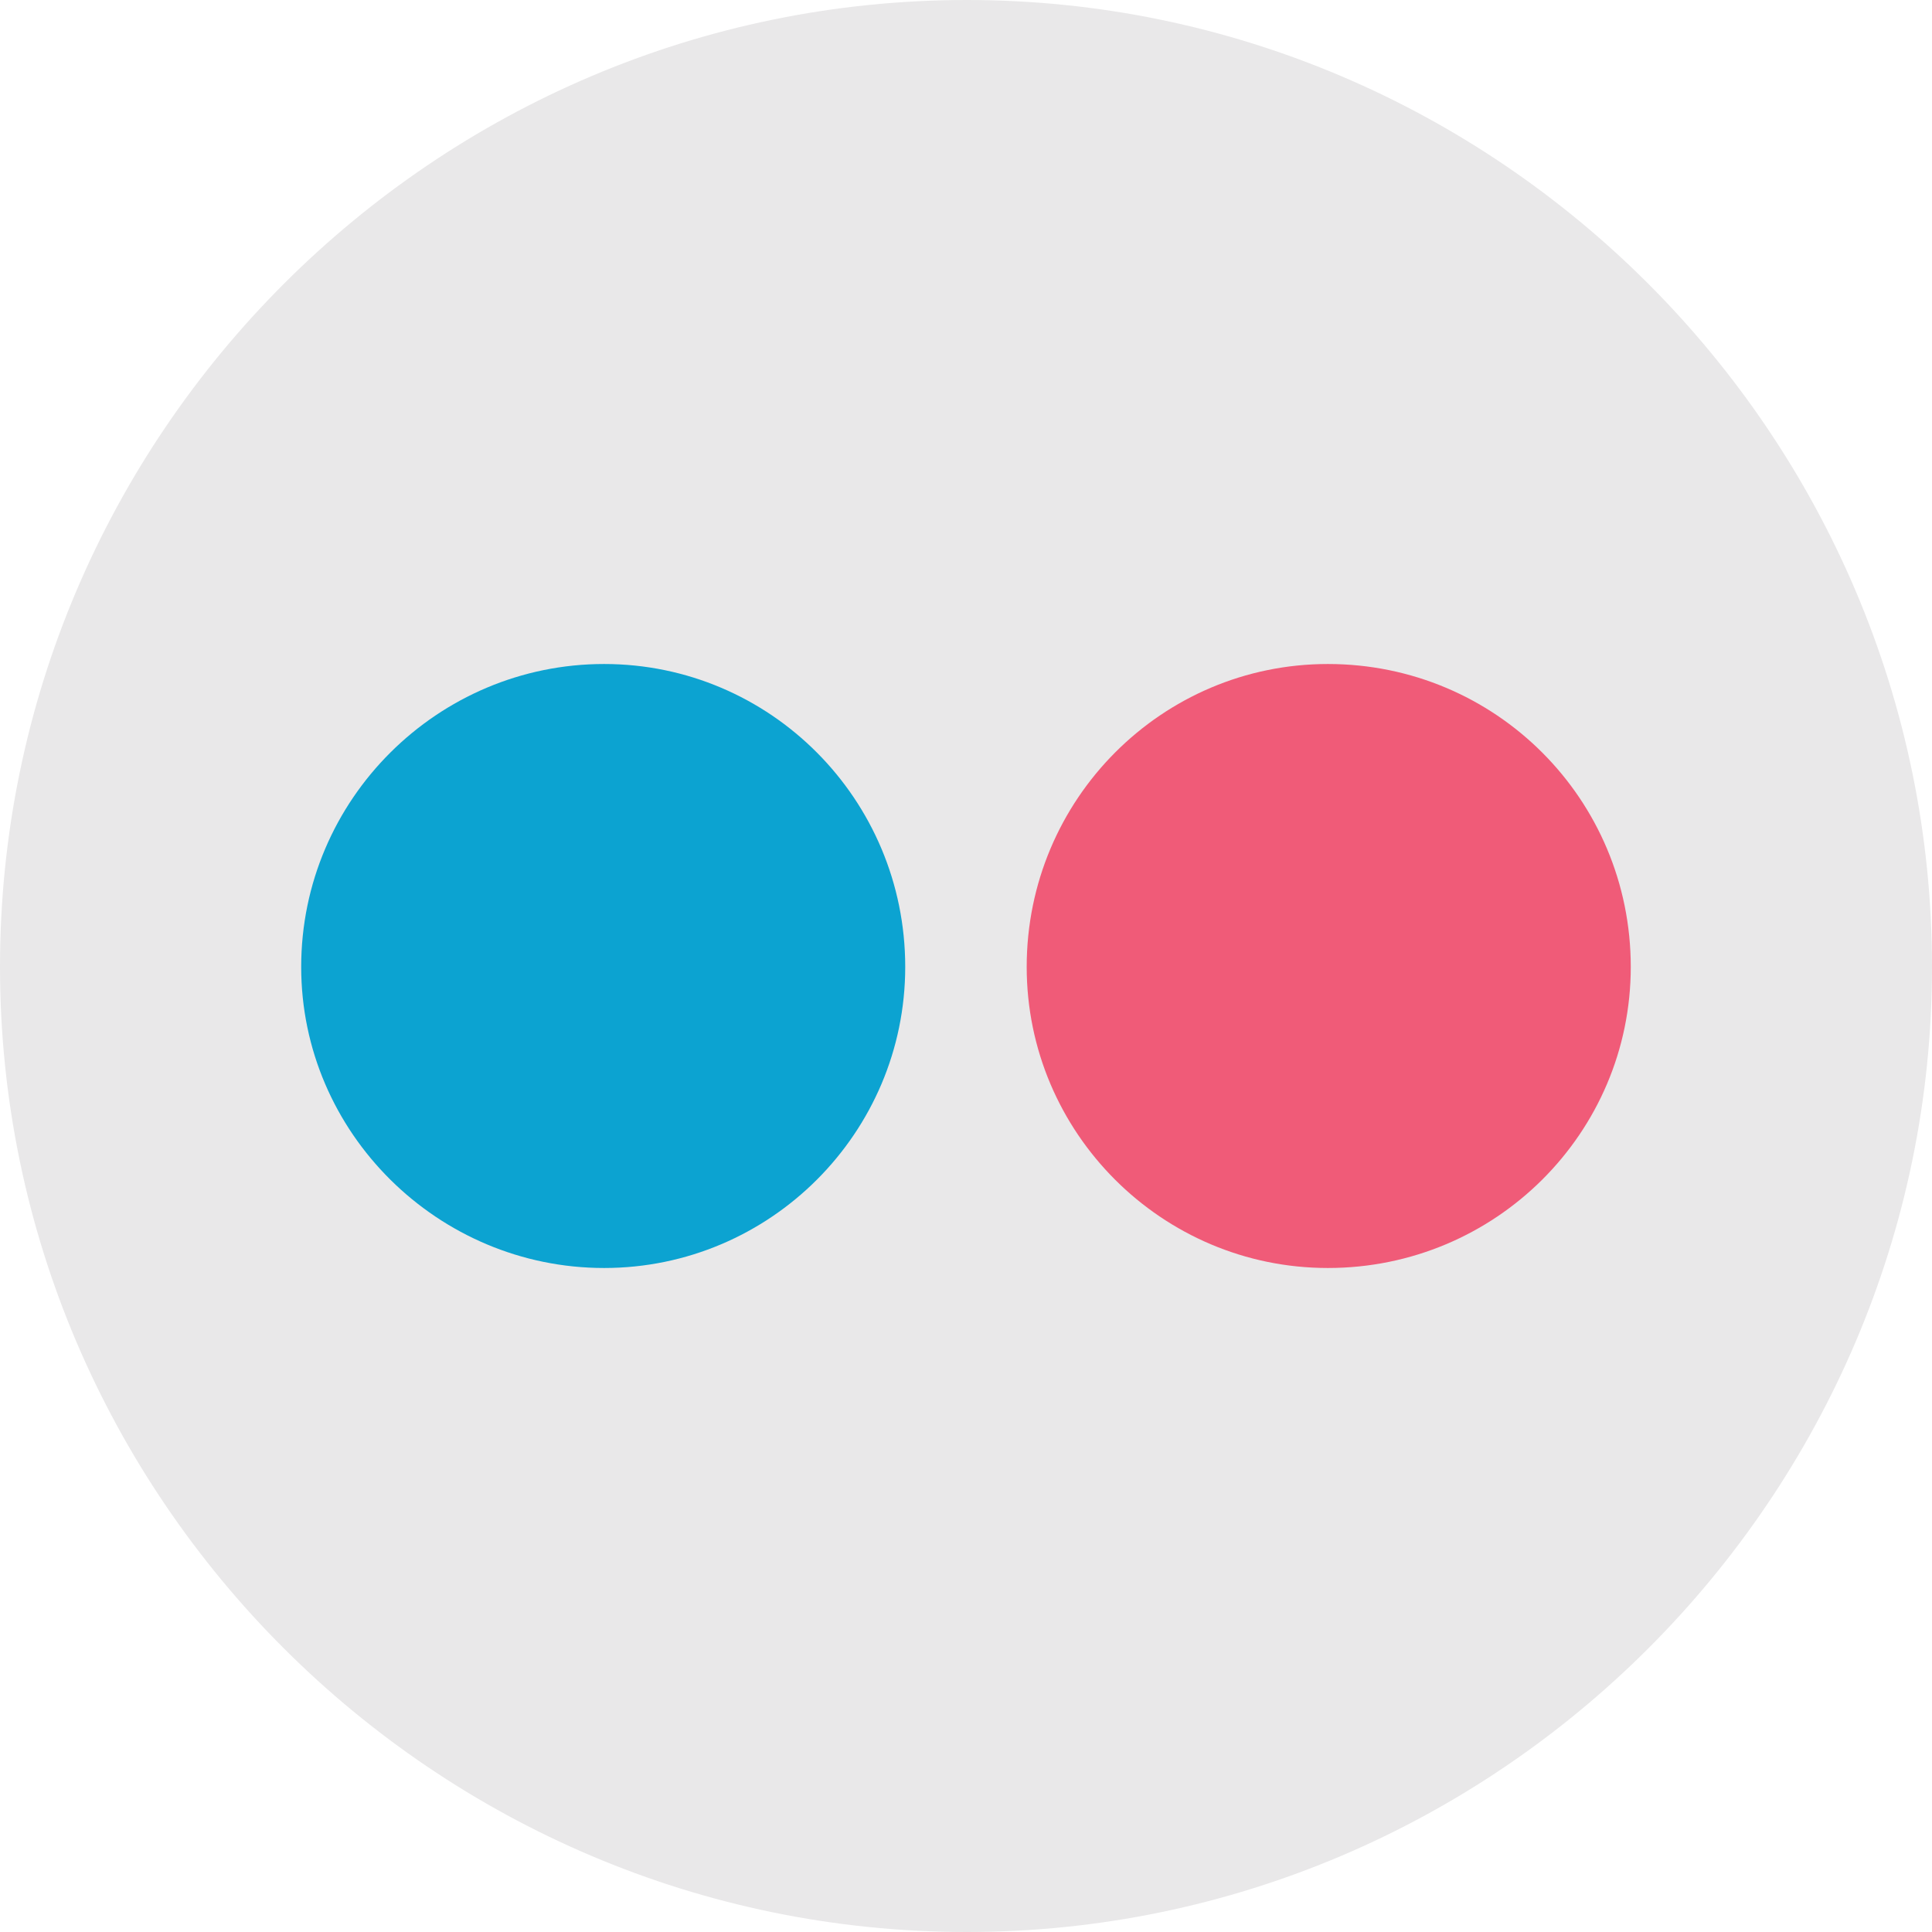 <?xml version="1.0" encoding="utf-8"?>
<!-- Generator: Adobe Illustrator 16.0.0, SVG Export Plug-In . SVG Version: 6.00 Build 0)  -->
<!DOCTYPE svg PUBLIC "-//W3C//DTD SVG 1.1//EN" "http://www.w3.org/Graphics/SVG/1.1/DTD/svg11.dtd">
<svg version="1.1" id="Layer_1" xmlns="http://www.w3.org/2000/svg" xmlns:xlink="http://www.w3.org/1999/xlink" x="0px" y="0px"
	 width="48px" height="48px" viewBox="232 232 48 48" enable-background="new 232 232 48 48" xml:space="preserve">
<g>
	<path fill="#E9E8E9" d="M256.021,280c13.18,0,23.979-10.799,23.979-23.979C280,242.798,269.201,232,256.021,232
		C242.798,232,232,242.798,232,256.021C232,269.201,242.798,280,256.021,280L256.021,280z"/>
	<path fill="#0CA3D1" d="M247.008,263.503c4.124,0,7.482-3.358,7.482-7.481c0-4.167-3.358-7.525-7.482-7.525
		c-4.125,0-7.525,3.358-7.525,7.525C239.482,260.145,242.883,263.503,247.008,263.503L247.008,263.503z"/>
	<path fill="#F05B78" d="M264.991,263.503c4.167,0,7.525-3.358,7.525-7.481c0-4.167-3.358-7.525-7.525-7.525
		c-4.123,0-7.483,3.358-7.483,7.525C257.508,260.145,260.868,263.503,264.991,263.503L264.991,263.503z"/>
</g>
</svg>
